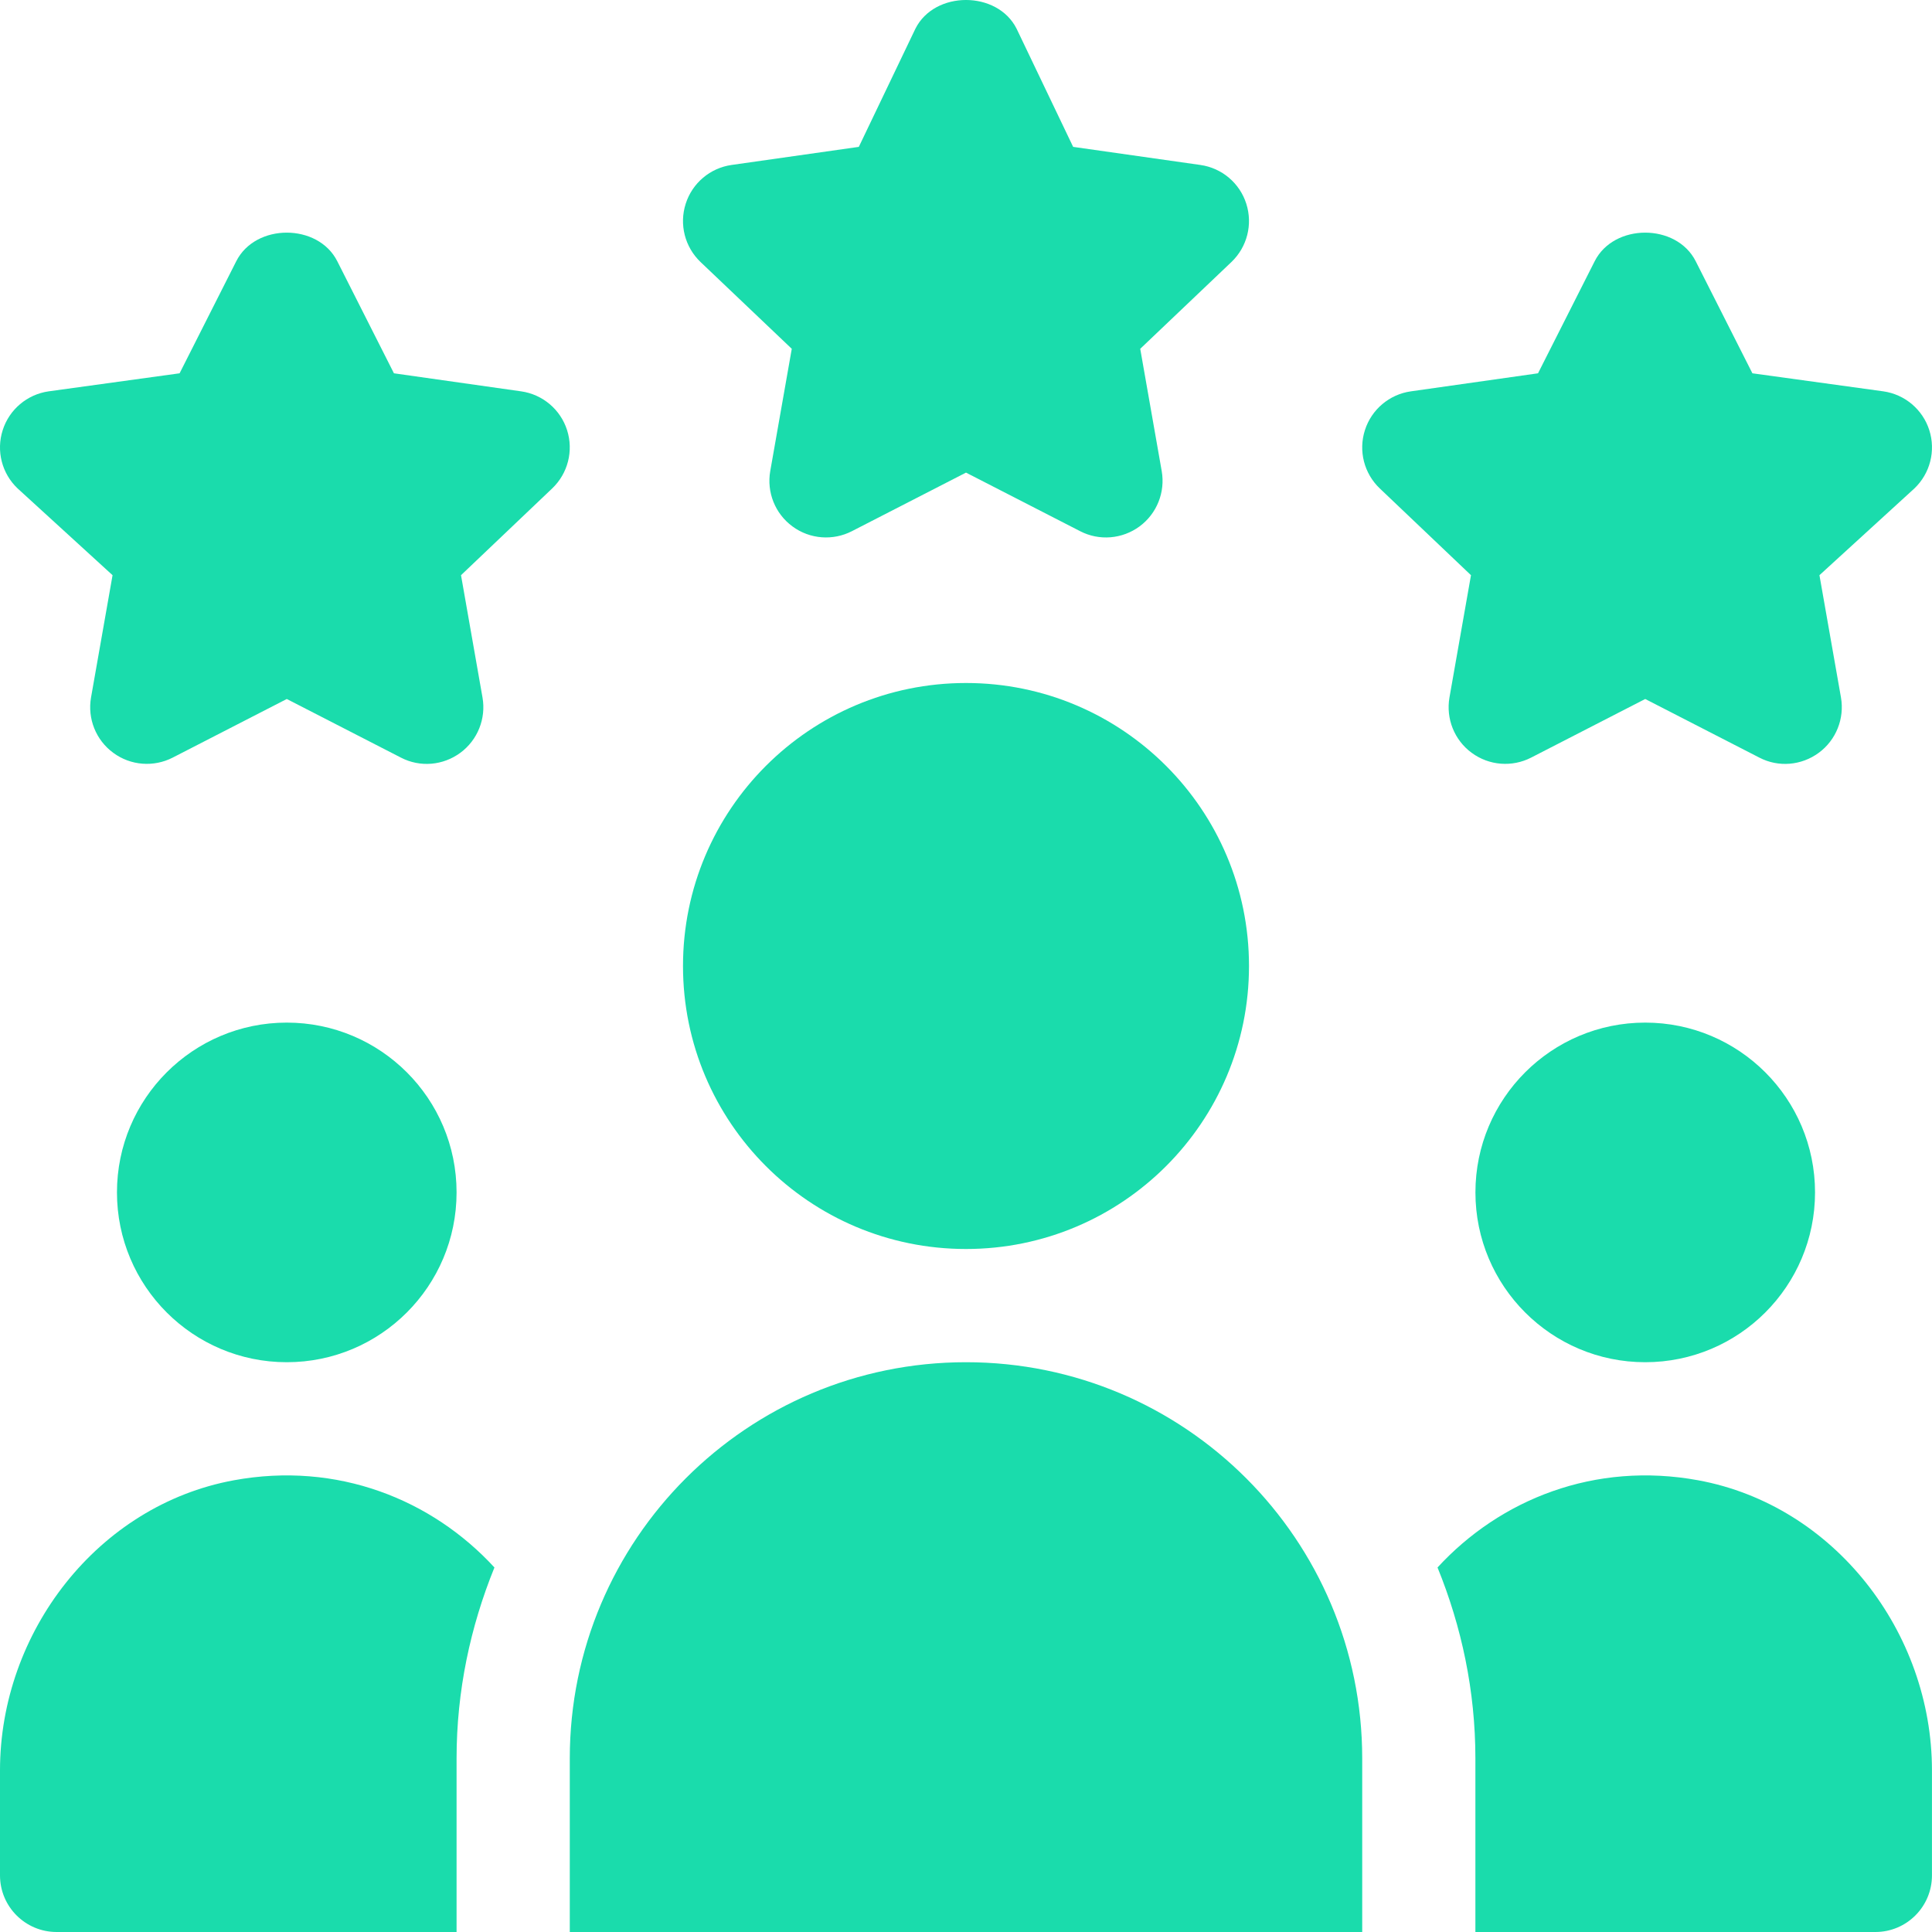 <svg width="50" height="50" viewBox="0 0 50 50" fill="none" xmlns="http://www.w3.org/2000/svg">
<g clip-path="url(#clip0_391_102)">
<path d="M32.254 5.273C32.084 4.738 31.622 4.348 31.065 4.269L27.773 3.801L26.308 0.74C25.809 -0.247 24.19 -0.247 23.692 0.74L22.226 3.801L18.934 4.269C18.378 4.348 17.916 4.738 17.746 5.273C17.574 5.808 17.724 6.393 18.13 6.781L20.491 9.027L19.934 12.191C19.838 12.739 20.06 13.294 20.508 13.623C20.962 13.959 21.561 13.997 22.047 13.747L25 12.231L27.954 13.747C28.448 14.003 29.045 13.952 29.492 13.623C29.939 13.293 30.161 12.738 30.065 12.191L29.509 9.027L31.869 6.781C32.276 6.393 32.425 5.808 32.254 5.273Z" fill="#1ADCAC"/>
<path d="M49.93 11.132C49.76 10.598 49.297 10.207 48.741 10.128L45.352 9.661L43.885 6.761C43.387 5.774 41.768 5.774 41.27 6.761L39.804 9.661L36.513 10.128C35.956 10.207 35.494 10.598 35.324 11.132C35.152 11.668 35.302 12.253 35.708 12.64L38.069 14.886L37.512 18.05C37.417 18.598 37.638 19.153 38.086 19.482C38.541 19.818 39.138 19.857 39.625 19.607L42.578 18.09L45.532 19.607C46.026 19.864 46.62 19.813 47.07 19.482C47.518 19.152 47.739 18.597 47.644 18.05L47.087 14.886L49.545 12.64C49.951 12.253 50.101 11.668 49.93 11.132Z" fill="#1ADCAC"/>
<path d="M14.676 11.132C14.506 10.598 14.044 10.207 13.487 10.128L10.195 9.661L8.729 6.761C8.231 5.774 6.612 5.774 6.114 6.761L4.648 9.661L1.259 10.128C0.702 10.207 0.24 10.598 0.07 11.132C-0.102 11.668 0.048 12.253 0.455 12.64L2.913 14.886L2.356 18.05C2.26 18.598 2.482 19.153 2.93 19.482C3.384 19.818 3.982 19.857 4.469 19.607L7.422 18.09L10.376 19.607C10.872 19.864 11.464 19.813 11.914 19.482C12.361 19.152 12.583 18.597 12.487 18.05L11.931 14.886L14.291 12.64C14.697 12.253 14.847 11.668 14.676 11.132Z" fill="#1ADCAC"/>
<path d="M32.324 25C32.324 29.045 29.045 32.324 25 32.324C20.955 32.324 17.676 29.045 17.676 25C17.676 20.955 20.955 17.676 25 17.676C29.045 17.676 32.324 20.955 32.324 25Z" fill="#1ADCAC"/>
<path d="M11.816 30.859C11.816 33.286 9.849 35.254 7.422 35.254C4.995 35.254 3.027 33.286 3.027 30.859C3.027 28.432 4.995 26.465 7.422 26.465C9.849 26.465 11.816 28.432 11.816 30.859Z" fill="#1ADCAC"/>
<path d="M46.973 30.859C46.973 33.286 45.005 35.254 42.578 35.254C40.151 35.254 38.184 33.286 38.184 30.859C38.184 28.432 40.151 26.465 42.578 26.465C45.005 26.465 46.973 28.432 46.973 30.859Z" fill="#1ADCAC"/>
<path d="M14.746 50H35.254V45.508C35.254 39.844 30.663 35.254 25 35.254C19.337 35.254 14.746 39.844 14.746 45.508V50Z" fill="#1ADCAC"/>
<path d="M43.951 38.31C41.27 37.817 38.823 38.805 37.203 40.566C37.825 42.095 38.183 43.758 38.183 45.508V50H48.535C49.344 50 49.999 49.344 49.999 48.535V45.818C49.999 42.239 47.47 38.958 43.951 38.31Z" fill="#1ADCAC"/>
<path d="M1.465 50H11.816V45.508C11.816 43.758 12.175 42.095 12.796 40.566C11.176 38.805 8.73 37.817 6.049 38.31C2.529 38.958 0 42.239 0 45.818V48.535C0 49.344 0.656 50 1.465 50Z" fill="#1ADCAC"/>
</g>
<defs>
<clipPath id="clip0_391_102">
<rect width="50" height="50" fill="white"/>
</clipPath>
</defs>
</svg>
